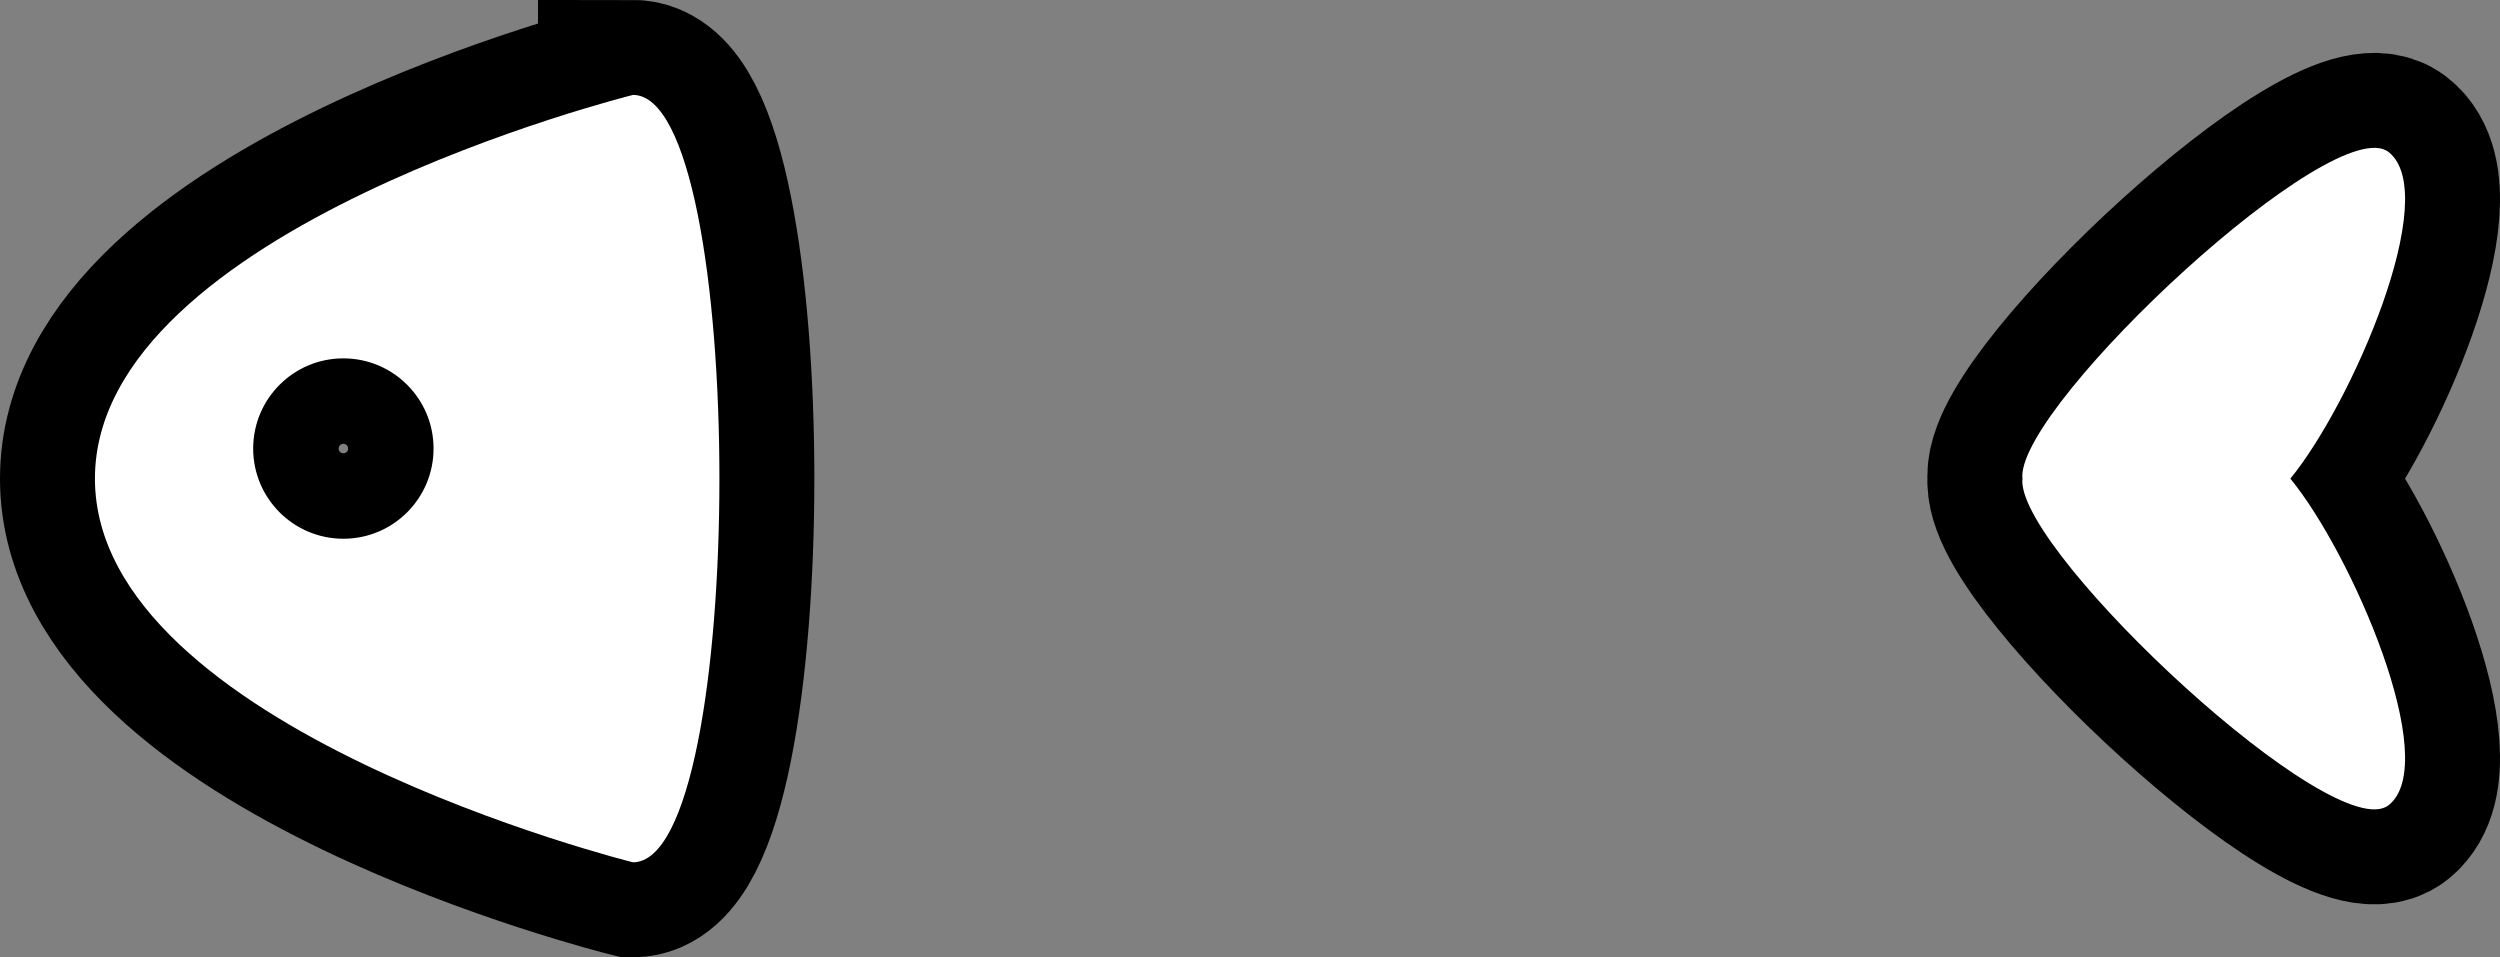 <?xml version="1.0" encoding="UTF-8"?><svg xmlns="http://www.w3.org/2000/svg" viewBox="0 0 789.98 302.49"><rect x="0" y="0" width="789.98" height="302.49" fill="#808080" stroke="none"/><defs><style>.e{fill:none;stroke:#000;stroke-width:60px;}.f{fill:#fff;}</style></defs><g id="a"/><g id="b"><g><path class="e" d="M200,30S30,72.24,30,151.24s170,121.24,170,121.24c36.44,0,36.44-242.49,0-242.49ZM108.5,170.24c-15.74,0-28.5-12.76-28.5-28.5s12.76-28.5,28.5-28.5,28.5,12.76,28.5,28.5-12.76,28.5-28.5,28.5Z"/><path class="f" d="M200,30S30,72.24,30,151.24s170,121.24,170,121.24c36.44,0,36.44-242.49,0-242.49ZM108.5,170.24c-15.74,0-28.5-12.76-28.5-28.5s12.76-28.5,28.5-28.5,28.5,12.76,28.5,28.5-12.76,28.5-28.5,28.5Z"/></g></g><g id="c"><g><path class="e" d="M723.73,151.24c19.25-23.43,48.12-89.63,31.08-103.17-17.04-13.54-115.78,78.6-115.78,102.4,0,.25,.03,.51,.06,.77-.02,.26-.06,.52-.06,.77,0,23.8,98.74,115.94,115.78,102.4,17.04-13.54-11.83-79.74-31.08-103.17Z"/><path class="f" d="M723.73,151.24c19.25-23.43,48.12-89.63,31.08-103.17-17.04-13.54-115.78,78.6-115.78,102.4,0,.25,.03,.51,.06,.77-.02,.26-.06,.52-.06,.77,0,23.8,98.74,115.94,115.78,102.4,17.04-13.54-11.83-79.74-31.08-103.17Z"/></g></g><g id="d"/></svg>